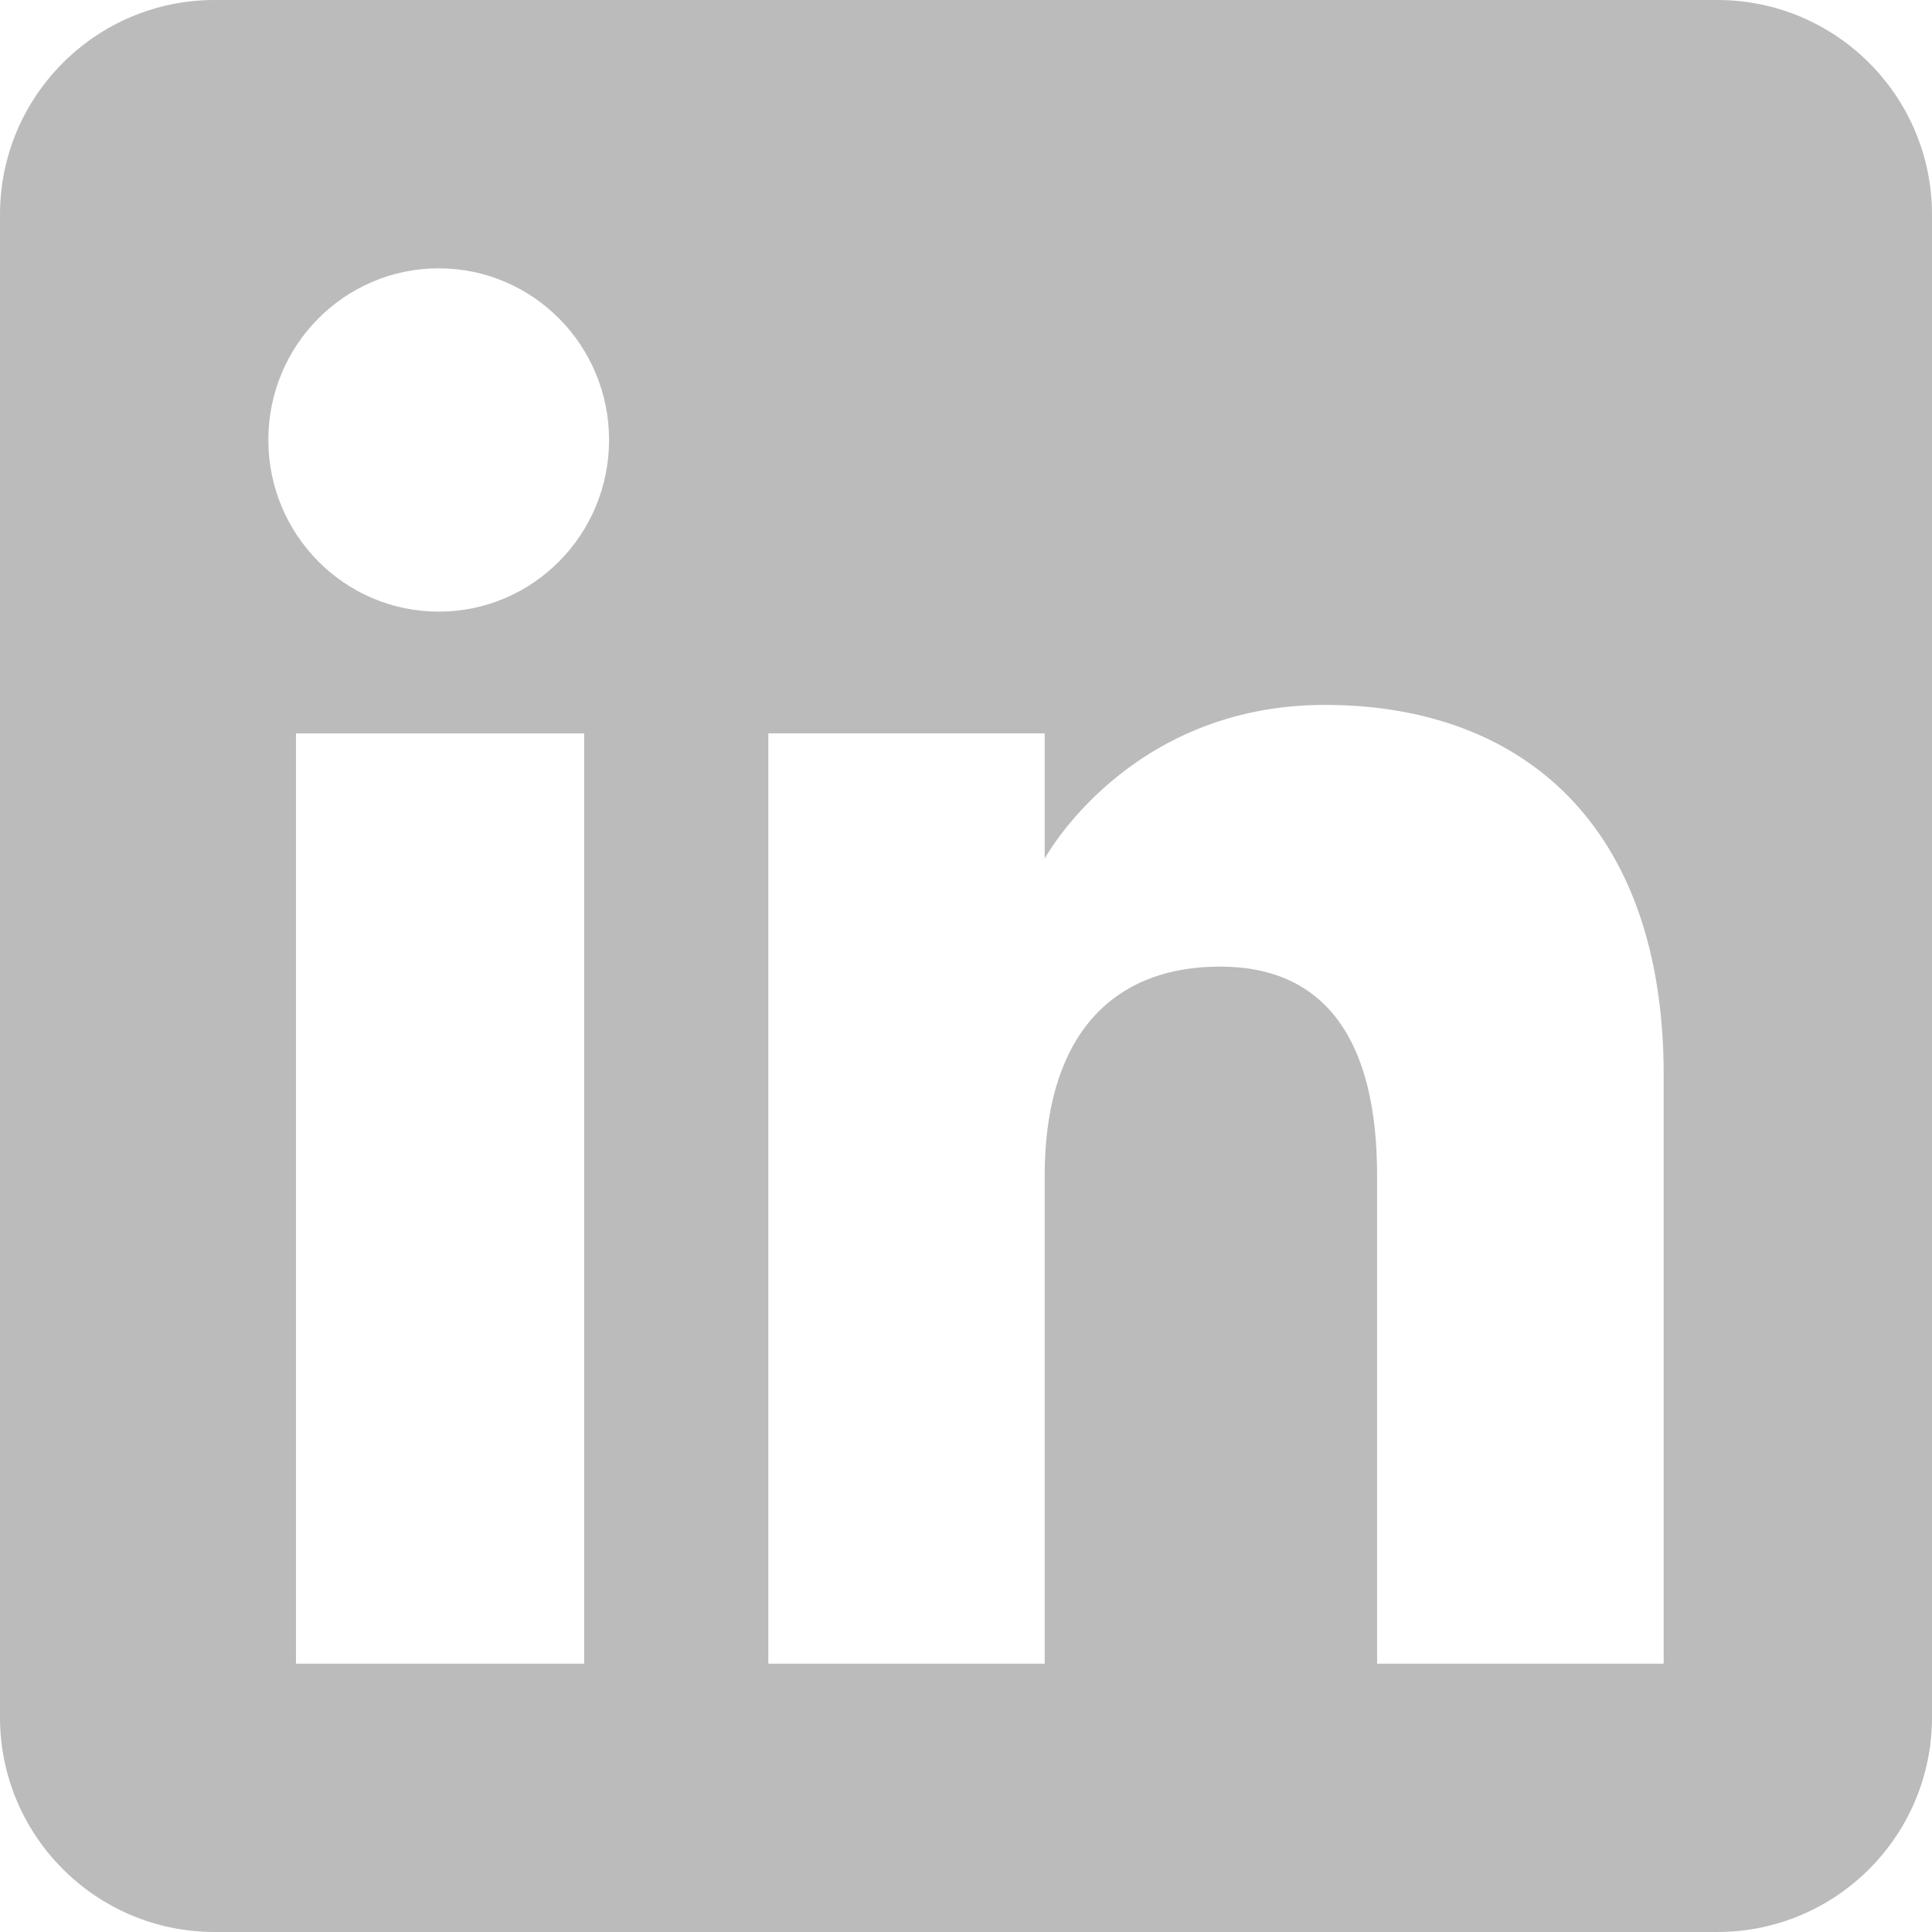 <svg width="72" height="72" version="1.1" viewBox="0 0 72 72" xmlns="http://www.w3.org/2000/svg">
 <path d="m8 0c-4.418 0-8 3.582-8 8v56c0 4.418 3.582 8 8 8h56c4.418 0 8-3.582 8-8v-56c0-4.418-3.582-8-8-8h-56zm8.35 10c3.507 0 6.348 2.864 6.348 6.396 0 3.533-2.84 6.398-6.348 6.398-3.507 0-6.35-2.866-6.35-6.398 0-3.533 2.842-6.396 6.35-6.396zm33.03 16.27c7.353 0 12.62 4.491 12.62 13.78v21.95h-10.68v-18.2c0-4.989-1.897-7.777-5.846-7.777-4.296 0-6.541 2.901-6.541 7.777v18.2h-10.3v-34.67h10.3v4.668s3.097-5.729 10.45-5.729zm-38.35 1.061h10.74v34.67h-10.74v-34.67z" fill="#bbb"/>
</svg>
